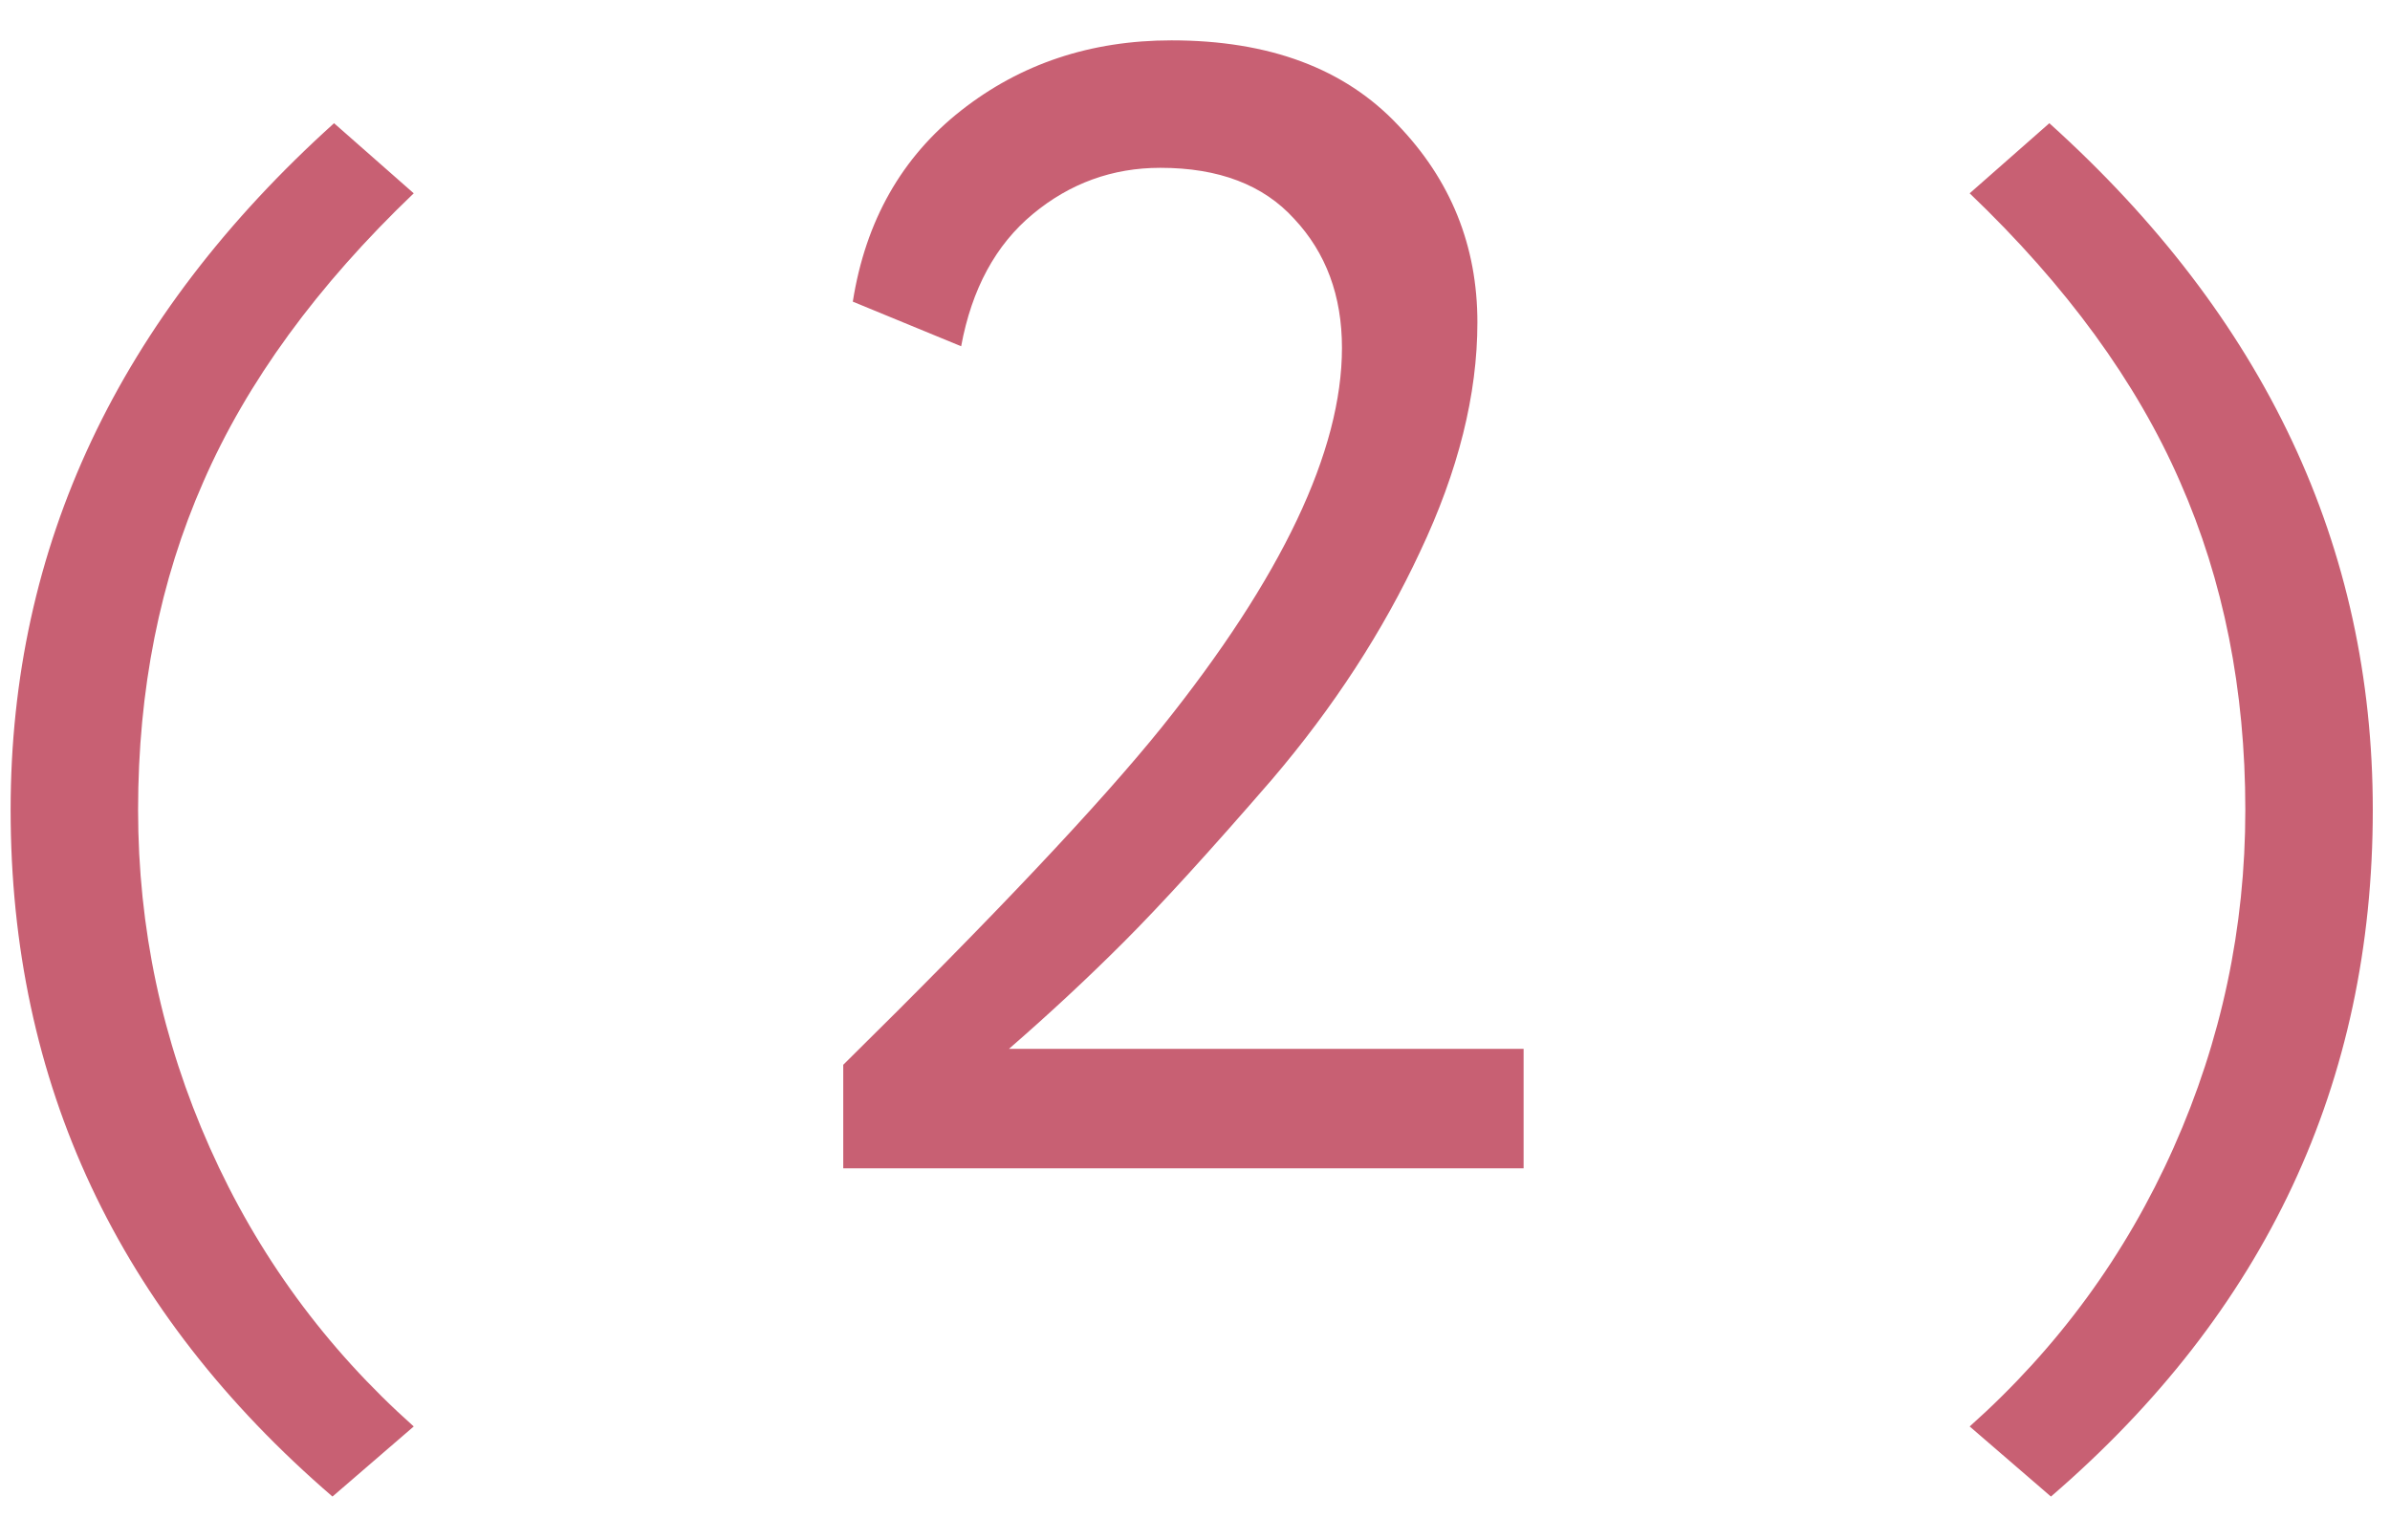 <?xml version="1.0" encoding="UTF-8"?> <svg xmlns="http://www.w3.org/2000/svg" width="45" height="29" viewBox="0 0 45 29" fill="none"><path d="M7.79 26.86L6.26 28.18C2.22 24.7 0.2 20.39 0.2 15.25C0.2 10.29 2.23 5.98 6.29 2.32L7.79 3.64C5.97 5.38 4.65 7.19 3.83 9.07C3.01 10.93 2.6 12.99 2.6 15.25C2.6 17.47 3.05 19.59 3.95 21.61C4.85 23.63 6.13 25.38 7.79 26.86ZM15.877 22V20.05C18.717 17.25 20.717 15.13 21.877 13.69C24.137 10.87 25.267 8.49 25.267 6.55C25.267 5.57 24.967 4.76 24.367 4.12C23.787 3.48 22.947 3.16 21.847 3.16C20.947 3.16 20.147 3.45 19.447 4.03C18.747 4.61 18.297 5.44 18.097 6.52L16.057 5.68C16.297 4.16 16.977 2.96 18.097 2.08C19.217 1.2 20.537 0.76 22.057 0.76C23.897 0.76 25.317 1.29 26.317 2.35C27.317 3.39 27.817 4.63 27.817 6.07C27.817 7.43 27.457 8.87 26.737 10.39C26.037 11.89 25.107 13.32 23.947 14.68C22.787 16.02 21.857 17.04 21.157 17.74C20.477 18.42 19.757 19.09 18.997 19.75H28.687V22H15.877ZM38.616 28.18L37.086 26.86C38.746 25.38 40.026 23.63 40.926 21.61C41.826 19.59 42.276 17.47 42.276 15.25C42.276 12.99 41.866 10.93 41.046 9.07C40.226 7.19 38.906 5.38 37.086 3.64L38.586 2.32C42.646 5.98 44.676 10.29 44.676 15.25C44.676 20.39 42.656 24.7 38.616 28.18Z" fill="#C86073"></path></svg> 
